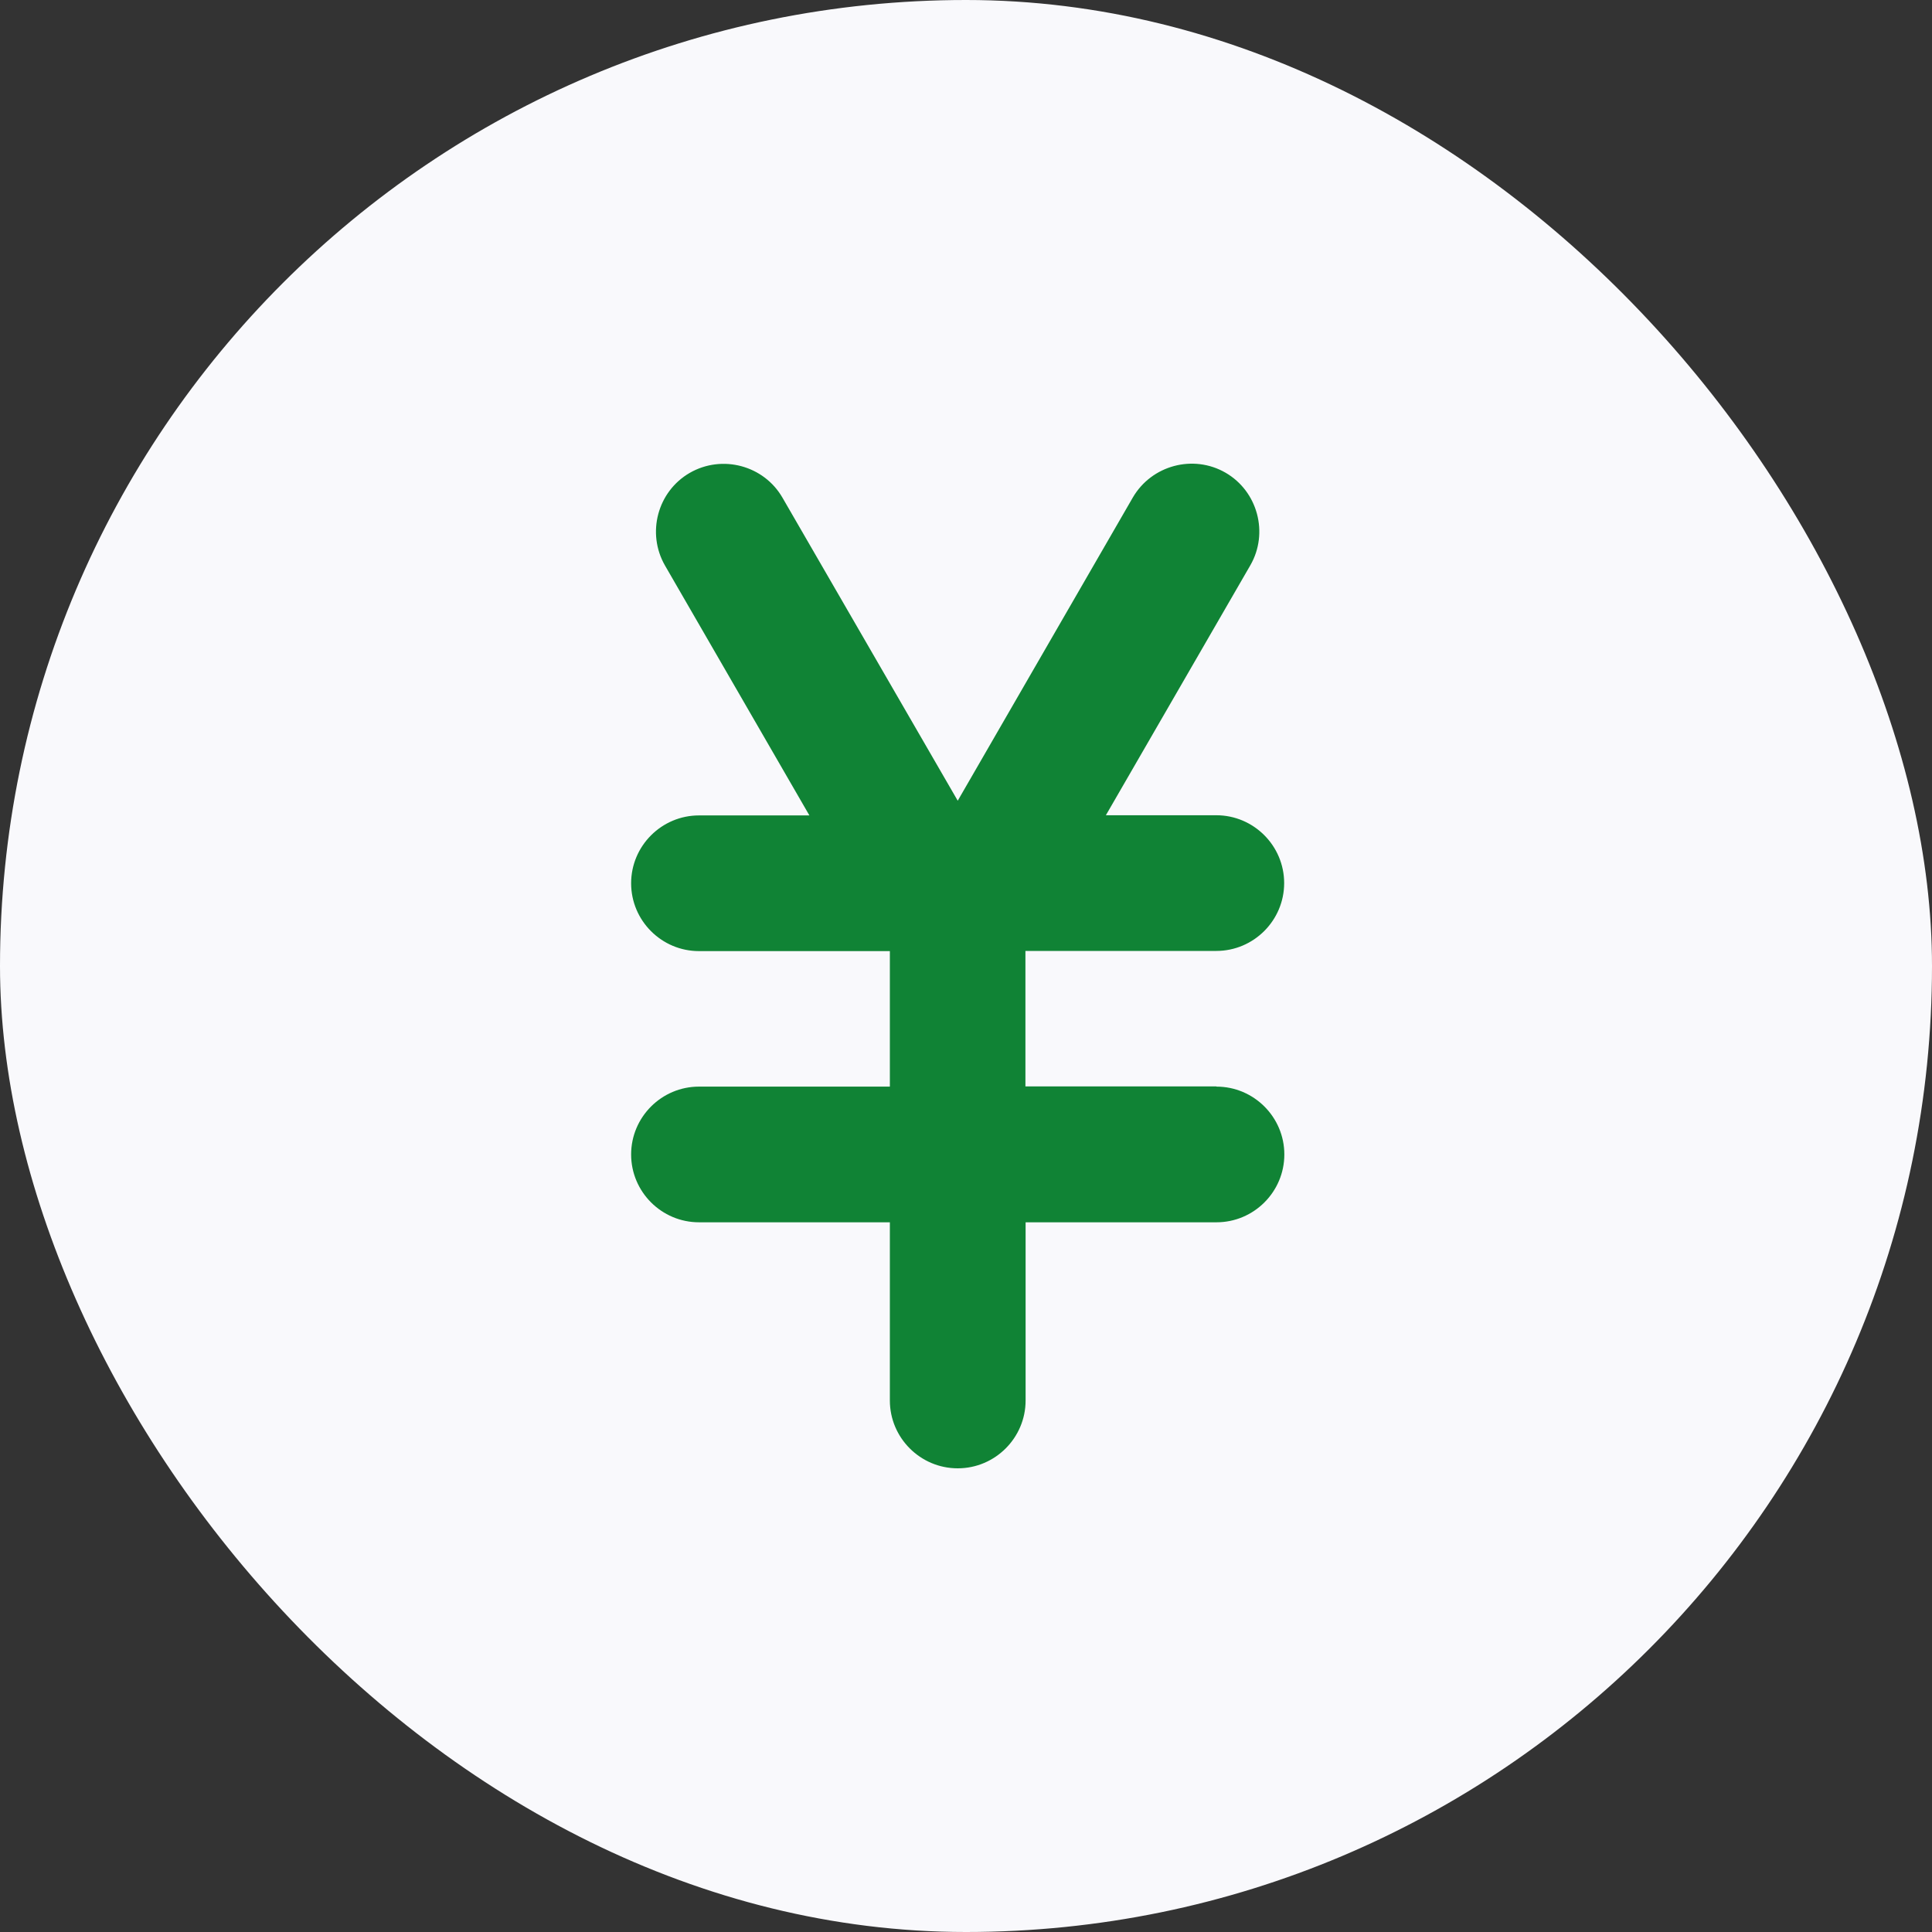 <svg width="100" height="100" viewBox="0 0 100 100" fill="none" xmlns="http://www.w3.org/2000/svg">
<rect x="0" y="0" width="100" height="100" fill="#333333" stroke="none"/>
<rect width="100" height="100" rx="50" fill="#F9F9FC"/>
<path d="M62.955 56.233H53.076V49.22H62.955C64.89 49.22 66.468 47.643 66.468 45.709C66.468 43.774 64.89 42.197 62.955 42.197H57.24L64.716 29.261C65.679 27.592 65.101 25.429 63.432 24.466C61.762 23.503 59.607 24.081 58.635 25.75L49.572 41.445L40.5 25.759C39.537 24.09 37.381 23.512 35.703 24.475C34.033 25.438 33.456 27.592 34.419 29.27L41.894 42.206H36.18C34.244 42.206 32.667 43.783 32.667 45.718C32.667 47.652 34.244 49.229 36.18 49.229H46.059V56.243H36.18C34.244 56.243 32.667 57.82 32.667 59.754C32.667 61.689 34.244 63.266 36.18 63.266H46.059V72.489C46.059 74.423 47.636 76 49.572 76C51.507 76 53.085 74.423 53.085 72.489V63.266H62.964C64.9 63.266 66.477 61.689 66.477 59.754C66.477 57.82 64.9 56.243 62.964 56.243L62.955 56.233Z" fill="#108335"/>
</svg>
